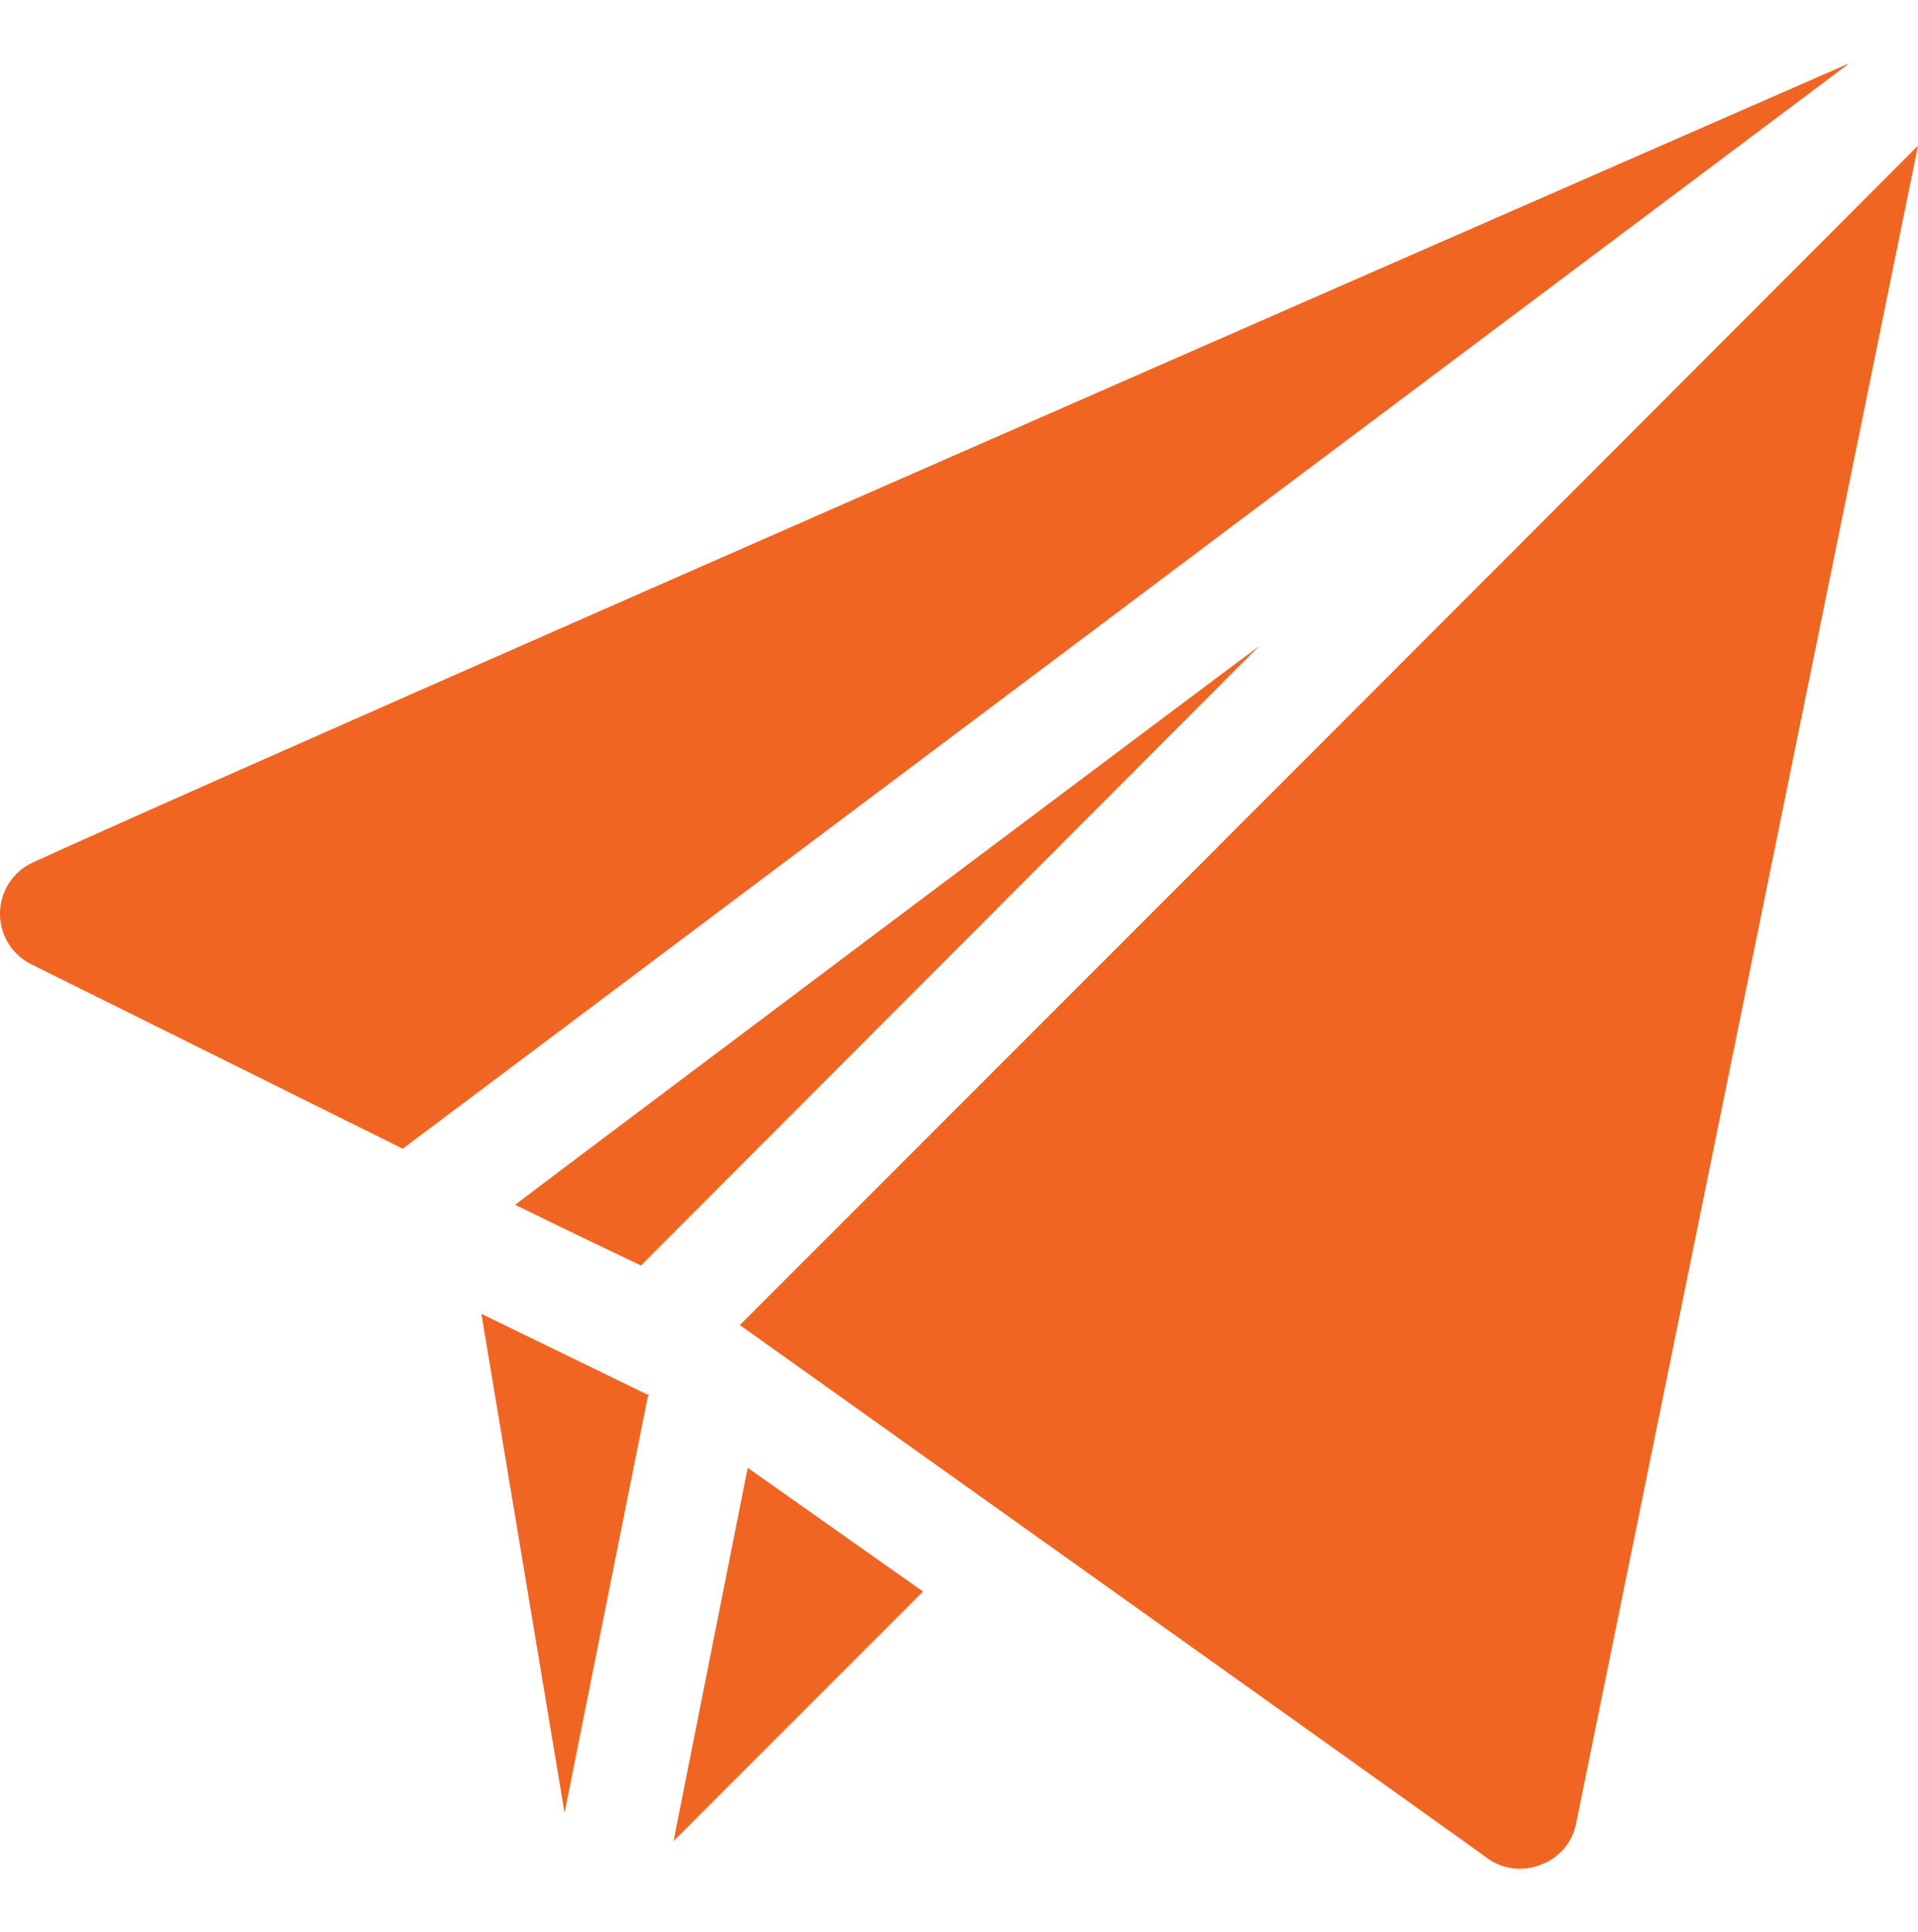 <svg xmlns="http://www.w3.org/2000/svg" width="93.975" height="94.66" viewBox="0 0 96 90.368">
  <g id="telegram" transform="translate(0 -15.02)">
    <path id="Path_420" data-name="Path 420" d="M174.736,170.62,143.8,201.614c-2.137-1.012-5.737-2.756-6.3-3.038C138.062,198.126,172.6,172.195,174.736,170.62Z" transform="translate(-111.718 -126.425)" fill="#f16522"/>
    <path id="Path_421" data-name="Path 421" d="M172.9,370.419h.056l-.056.113Z" transform="translate(-140.48 -288.762)" fill="#f16522"/>
    <path id="Path_422" data-name="Path 422" d="M256.449,37.02l-17.119,84a2.755,2.755,0,0,1-1.744,2.025,2.8,2.8,0,0,1-2.644-.281c-.456-.364-37.938-27.057-37.463-26.719C218.06,75.465,235.9,57.606,256.449,37.02Z" transform="translate(-160.449 -17.875)" fill="#f16522"/>
    <path id="Path_423" data-name="Path 423" d="M128.38,348.762c.095.57,3.122,18.731,4.163,24.975l4.163-20.812.056-.113h-.056Z" transform="translate(-104.286 -271.154)" fill="#f16522"/>
    <path id="Path_424" data-name="Path 424" d="M183.513,389.92,179.8,408.6l12.487-12.488Z" transform="translate(-146.088 -304.606)" fill="#f16522"/>
    <g id="Group_206" data-name="Group 206" transform="translate(0 15.02)">
      <path id="Path_425" data-name="Path 425" d="M92.563,15.02C5.665,53.04,2.785,54.515,1.688,55a2.824,2.824,0,0,0-.112,5.119l18.581,9.225C125.645-9.8-18.813,98.549,92.563,15.02Z" transform="translate(0 -15.02)" fill="#f16522"/>
    </g>
  </g>
</svg>
